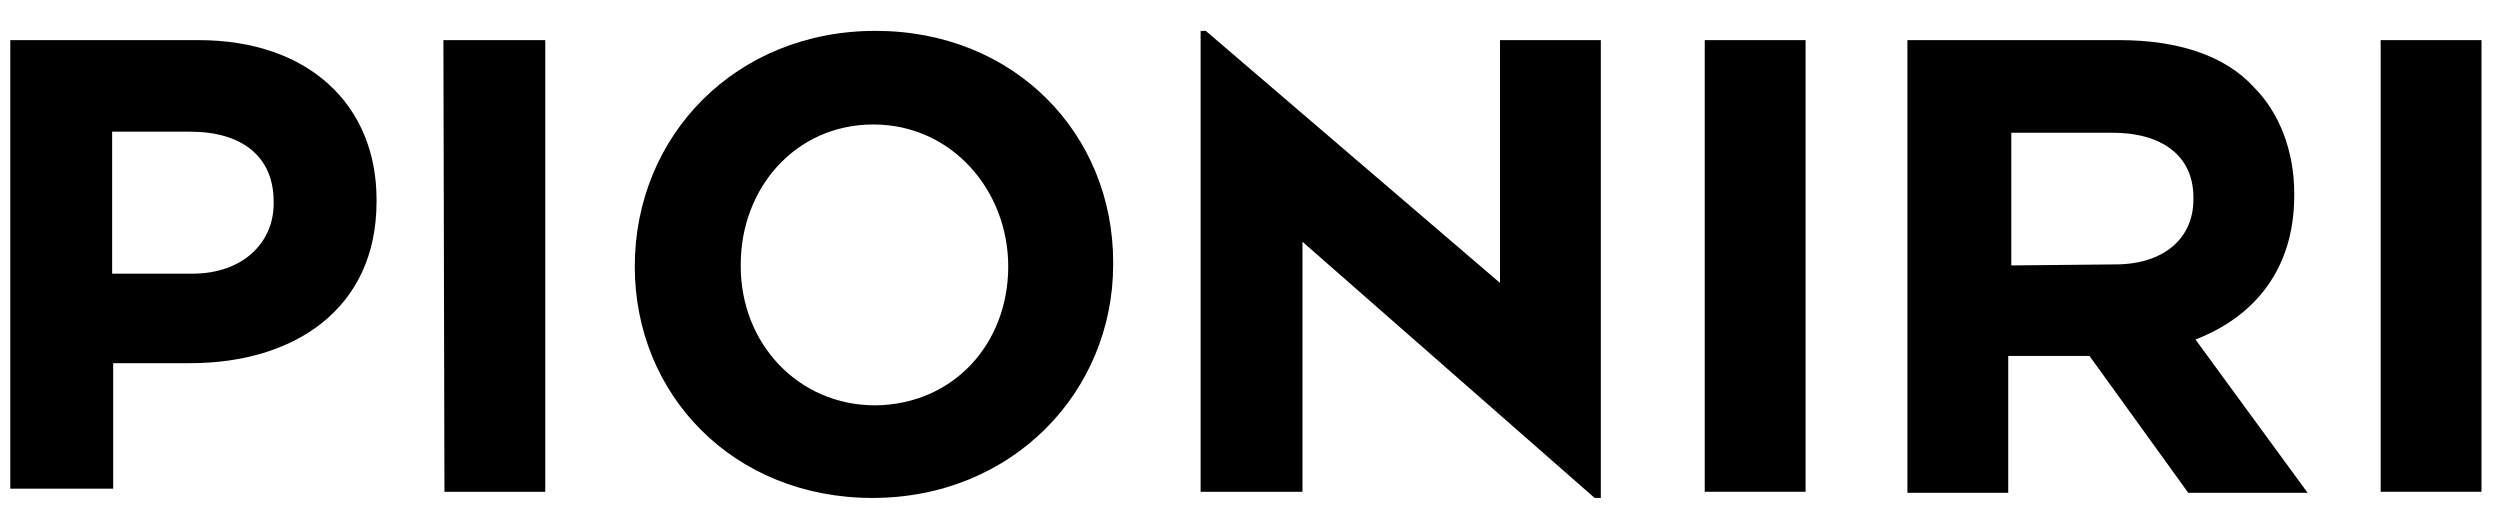 <?xml version="1.0" encoding="utf-8"?>
<!-- Generator: Adobe Illustrator 22.1.0, SVG Export Plug-In . SVG Version: 6.00 Build 0)  -->
<svg version="1.1" id="Layer_1" xmlns="http://www.w3.org/2000/svg" xmlns:xlink="http://www.w3.org/1999/xlink" x="0px" y="0px"
	 viewBox="0 0 243 50" style="enable-background:new 0 0 243 50;" xml:space="preserve">
<g>
	<g>
		<g>
			<path d="M1,3.9h18.3c10.7,0,17.3,6.3,17.3,15.5v0.2c0,10.5-8.1,15.7-18.1,15.7H11v12.2H1V3.9z M18.7,26.6c5,0,7.9-3.1,7.9-6.8
				v-0.2c0-4.4-3.1-6.8-8.1-6.8h-7.6v13.8C10.8,26.6,18.7,26.6,18.7,26.6z"/>
			<path d="M43.1,3.9H53v43.9h-9.8L43.1,3.9L43.1,3.9z"/>
			<path d="M61.7,25.9L61.7,25.9C61.7,13.2,71.5,3,85.1,3c13.5,0,23.1,10,23.1,22.5v0.2c0,12.4-9.8,22.7-23.4,22.7
				C71.3,48.4,61.7,38.4,61.7,25.9z M98,25.9L98,25.9c0-7.4-5.5-13.8-13.1-13.8S72,18.3,72,25.7v0.2c0,7.4,5.5,13.5,13.1,13.5
				C92.7,39.3,98,33.4,98,25.9z"/>
			<path d="M165.7,3.9h9.8v43.9h-9.8V3.9z"/>
			<path d="M185.5,3.9H206c5.7,0,10.3,1.5,13.1,4.6c2.4,2.4,3.9,6.1,3.9,10.3V19c0,7.2-3.9,11.8-9.6,14l10.9,14.9h-11.6l-9.6-13.3
				h-7.9v13.3h-9.8v-44H185.5z M205.6,25.7c4.8,0,7.6-2.6,7.6-6.3v-0.2c0-4.1-3.1-6.3-7.9-6.3h-9.8v12.9L205.6,25.7L205.6,25.7z"/>
			<path d="M231.4,3.9h9.8v43.9h-9.8V3.9z"/>
		</g>
		<polygon points="145.8,3.9 145.8,27.5 117.2,3 116.7,3 116.7,47.8 126.6,47.8 126.6,23.5 155,48.4 155.6,48.4 155.6,3.9 		"/>
	</g>
</g>
</svg>
